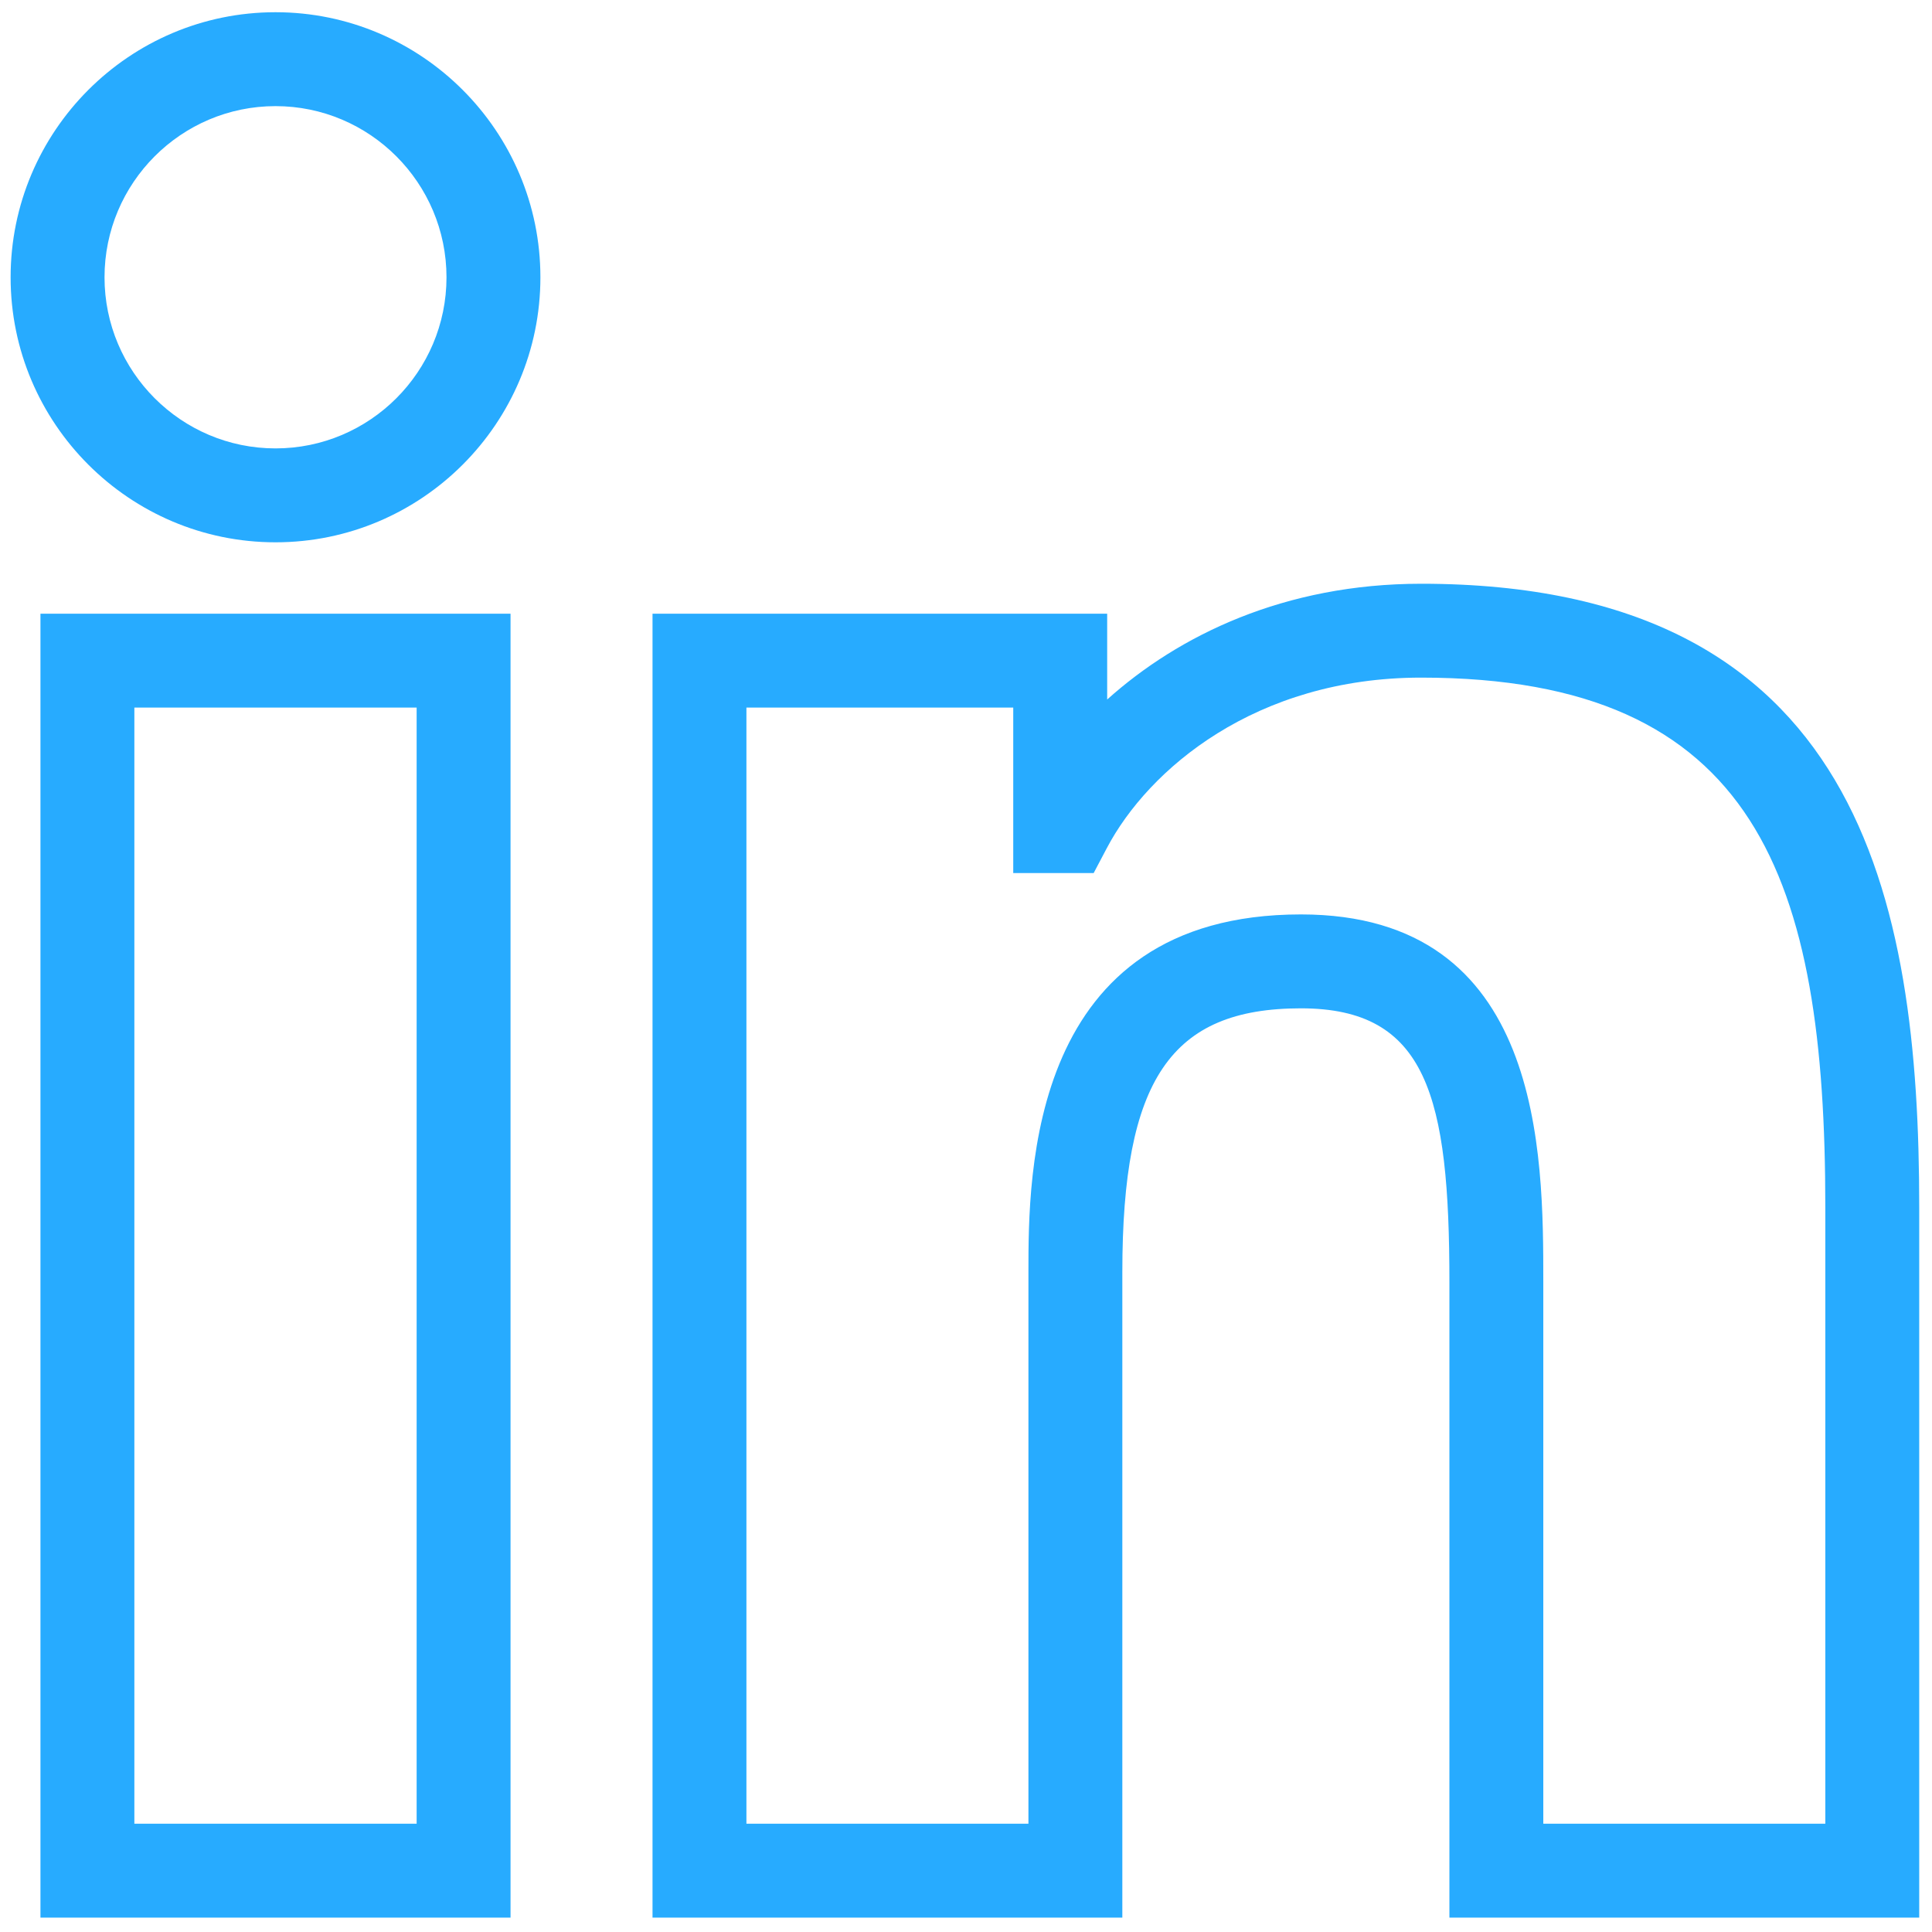 
    <svg xmlns="http://www.w3.org/2000/svg" xmlns:xlink="http://www.w3.org/1999/xlink" xml:space="preserve" version="1.1" viewBox="0 0 256 256" viewbox="0 0 256 256">
      <path fill="#27ABFF" fill-rule="nonzero" d="M67.652 254.093h-62.292v-172.773h62.289v172.773zm-49.849-12.443h37.404v-147.89h-37.404v147.89zm18.703-169.791c-19.355 0-35.1-15.75-35.1-35.114 0-19.369 15.744-35.125 35.1-35.125 19.352 0 35.1 15.758 35.1 35.125 0 19.364-15.744 35.114-35.1 35.114zm0-57.796c-12.493 0-22.657 10.175-22.657 22.682 0 12.499 10.164 22.671 22.657 22.671s22.657-10.169 22.657-22.671c0-12.507-10.164-22.682-22.657-22.682zm217.8 240.03h-62.253v-84.193c0-24.587-2.945-36.291-19.673-36.291-17.253 0-23.666 9.473-23.666 34.954v85.531h-62.253v-172.773h60.244v11.369c9.487-8.514 23.5-15.34 41.605-15.34 58.156-.003 65.996 41.748 65.996 82.589v94.155zm-49.81-12.443h37.367v-81.715c0-43.305-8.961-70.146-53.556-70.146-21.946 0-36.148 12.162-41.641 22.578l-1.751 3.319h-10.656v-21.926h-35.355v147.89h37.367v-73.088c0-12.965 0-47.396 36.108-47.396 32.115 0 32.115 31.702 32.115 48.734v71.751z" opacity="1"/>
    </svg>

